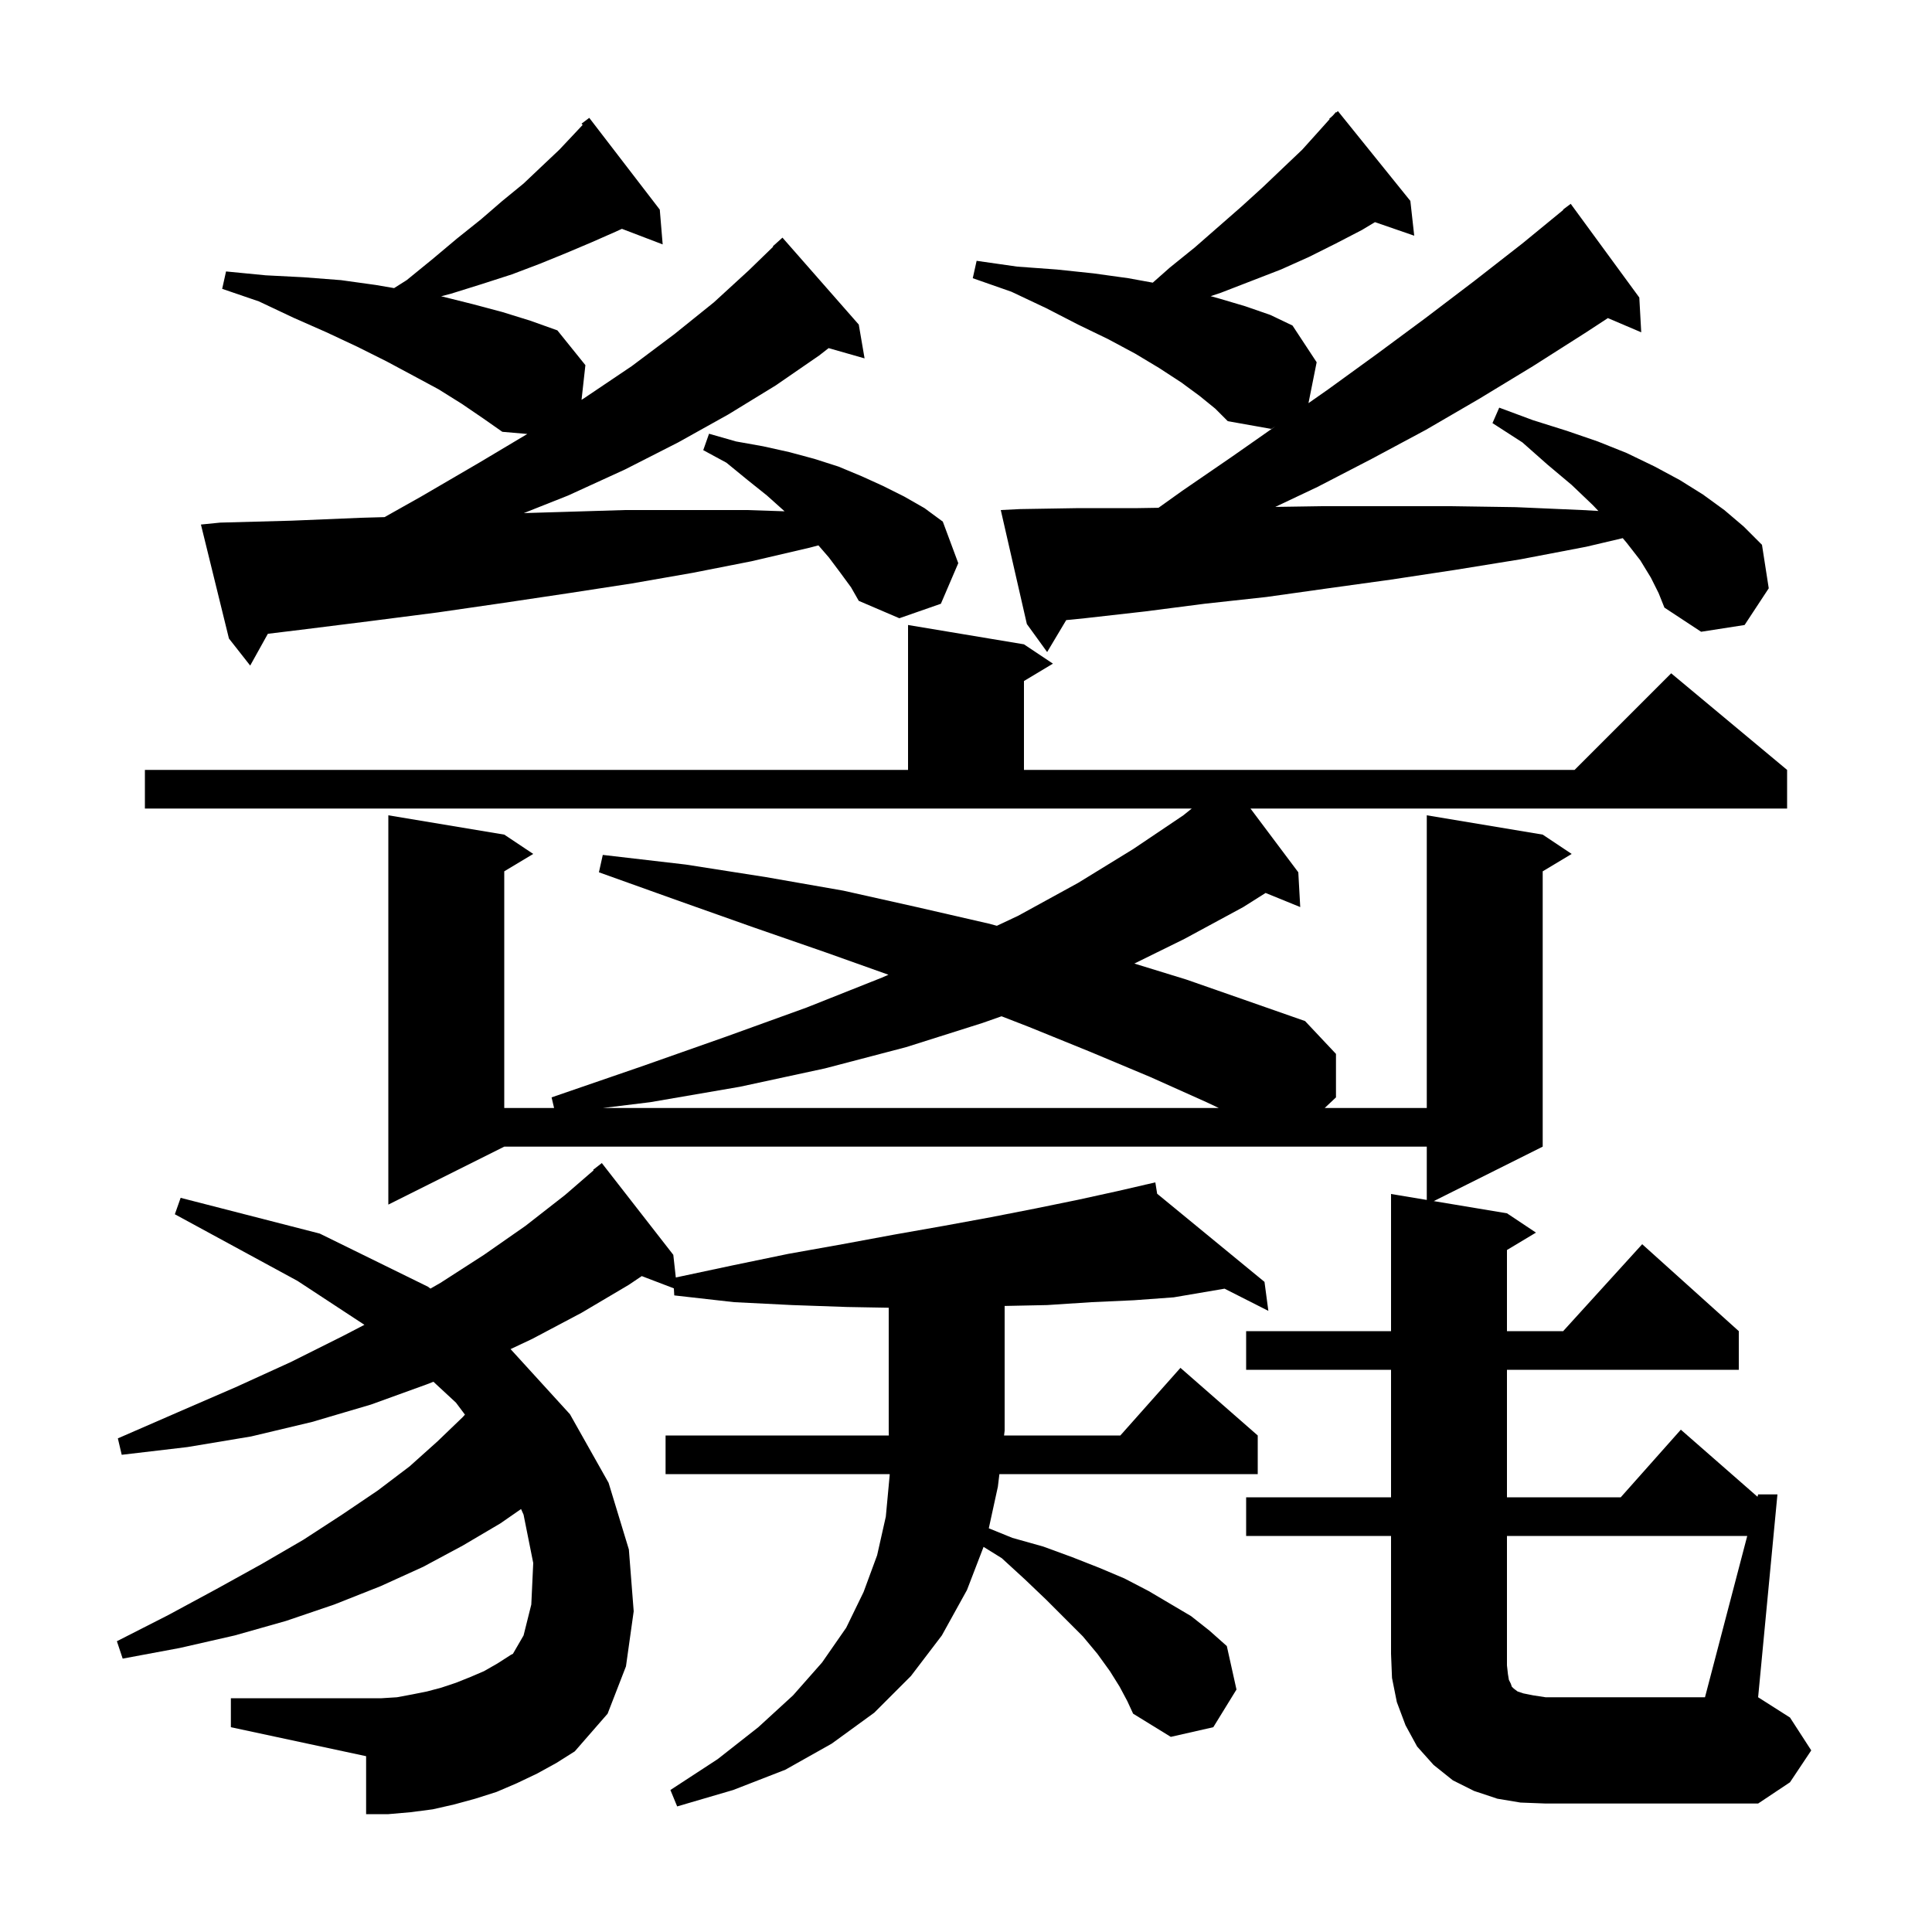 <svg xmlns="http://www.w3.org/2000/svg" xmlns:xlink="http://www.w3.org/1999/xlink" version="1.1" baseProfile="full" viewBox="0 0 200 200" width="200" height="200"><g fill="currentColor"><path d="M 115.9 174.6 L 114.9 173.0 L 113.6 171.2 L 112.1 169.4 L 108.3 165.6 L 106.1 163.5 L 103.7 161.3 L 101.818 160.132 L 100.1 164.6 L 97.5 169.3 L 94.3 173.5 L 90.5 177.3 L 86.1 180.5 L 81.3 183.2 L 75.9 185.3 L 70.1 187.0 L 69.4 185.3 L 74.3 182.1 L 78.5 178.8 L 82.1 175.5 L 85.1 172.1 L 87.6 168.5 L 89.4 164.8 L 90.8 161.0 L 91.7 157.0 L 92.1 152.7 L 92.098 152.6 L 68.9 152.6 L 68.9 148.6 L 92.011 148.6 L 92.0 148.1 L 92.0 135.377 L 87.7 135.3 L 82.0 135.1 L 76.0 134.8 L 69.8 134.1 L 69.759 133.37 L 66.435 132.101 L 65.1 133.0 L 60.2 135.9 L 55.1 138.6 L 52.854 139.659 L 59.0 146.4 L 63.0 153.5 L 65.1 160.4 L 65.6 166.8 L 64.8 172.5 L 62.9 177.4 L 59.5 181.3 L 57.6 182.5 L 55.6 183.6 L 53.5 184.6 L 51.4 185.5 L 49.2 186.2 L 47.0 186.8 L 44.8 187.3 L 42.5 187.6 L 40.2 187.8 L 37.9 187.8 L 37.9 181.8 L 23.9 178.8 L 23.9 175.8 L 39.5 175.8 L 41.1 175.7 L 42.7 175.4 L 44.2 175.1 L 45.7 174.7 L 47.2 174.2 L 48.7 173.6 L 50.1 173.0 L 51.5 172.2 L 52.9 171.3 L 53.1 171.2 L 54.2 169.3 L 55.0 166.1 L 55.2 161.8 L 54.2 156.8 L 53.939 156.215 L 51.8 157.7 L 47.9 160.0 L 43.8 162.2 L 39.4 164.2 L 34.6 166.1 L 29.6 167.8 L 24.3 169.3 L 18.6 170.6 L 12.7 171.7 L 12.1 169.9 L 17.4 167.2 L 22.4 164.5 L 27.1 161.9 L 31.4 159.4 L 35.4 156.8 L 39.1 154.3 L 42.4 151.8 L 45.3 149.2 L 47.9 146.7 L 48.13 146.44 L 47.2 145.2 L 44.867 143.038 L 44.2 143.3 L 38.4 145.4 L 32.3 147.2 L 26.0 148.7 L 19.4 149.8 L 12.6 150.6 L 12.2 148.9 L 18.4 146.2 L 24.4 143.6 L 30.1 141.0 L 35.5 138.3 L 37.725 137.145 L 30.8 132.6 L 18.1 125.7 L 18.7 124.0 L 33.1 127.7 L 44.3 133.2 L 44.559 133.395 L 45.6 132.8 L 50.1 129.9 L 54.4 126.9 L 58.5 123.7 L 61.448 121.151 L 61.4 121.1 L 62.3 120.4 L 69.7 129.9 L 69.96 132.244 L 75.8 131.0 L 81.6 129.8 L 87.2 128.8 L 92.6 127.8 L 97.7 126.9 L 102.6 126.0 L 107.2 125.1 L 111.6 124.2 L 115.7 123.3 L 118.607 122.629 L 118.6 122.6 L 118.629 122.624 L 119.6 122.4 L 119.788 123.575 L 130.9 132.7 L 131.3 135.7 L 126.767 133.403 L 121.5 134.3 L 117.4 134.6 L 113.0 134.8 L 108.4 135.1 L 104.0 135.192 L 104.0 148.1 L 103.94 148.6 L 115.978 148.6 L 122.2 141.6 L 130.2 148.6 L 130.2 152.6 L 103.457 152.6 L 103.3 153.9 L 102.36 158.209 L 104.8 159.2 L 108.0 160.1 L 111.0 161.2 L 113.8 162.3 L 116.4 163.4 L 118.9 164.7 L 123.3 167.3 L 125.2 168.8 L 127.0 170.4 L 128.0 174.9 L 125.6 178.8 L 121.2 179.8 L 117.3 177.4 L 116.7 176.1 Z M 180.874 159.0 L 156.0 159.0 L 156.0 172.4 L 156.1 173.3 L 156.2 173.9 L 156.4 174.3 L 156.5 174.6 L 156.7 174.8 L 157.1 175.1 L 157.7 175.3 L 158.7 175.5 L 160.0 175.7 L 176.5 175.7 Z M 101.7 105.9 L 93.8 108.4 L 85.4 110.6 L 76.6 112.5 L 67.3 114.1 L 62.4 114.7 L 126.169 114.7 L 124.9 114.1 L 119.1 111.5 L 112.9 108.9 L 106.5 106.3 L 103.678 105.205 Z M 87.0 59.3 L 85.8 57.7 L 84.723 56.457 L 83.8 56.7 L 77.8 58.1 L 71.7 59.3 L 65.4 60.4 L 58.9 61.4 L 52.2 62.4 L 45.3 63.4 L 38.3 64.3 L 31.1 65.2 L 27.728 65.61 L 25.9 68.9 L 23.7 66.1 L 20.8 54.3 L 22.8 54.1 L 30.2 53.9 L 37.4 53.6 L 39.81 53.532 L 43.6 51.4 L 49.6 47.9 L 54.587 44.925 L 52.0 44.7 L 50.0 43.3 L 47.8 41.8 L 45.4 40.3 L 42.8 38.9 L 40.0 37.4 L 37.0 35.9 L 33.8 34.4 L 30.4 32.9 L 26.8 31.2 L 23.0 29.9 L 23.4 28.1 L 27.5 28.5 L 31.4 28.7 L 35.3 29.0 L 38.9 29.5 L 40.797 29.825 L 42.1 29.0 L 44.8 26.8 L 47.3 24.7 L 49.8 22.7 L 52.0 20.8 L 54.2 19.0 L 56.1 17.2 L 57.9 15.5 L 59.5 13.8 L 60.317 12.929 L 60.2 12.8 L 61.0 12.2 L 68.3 21.7 L 68.6 25.3 L 64.38 23.689 L 63.7 24.0 L 61.2 25.1 L 58.6 26.2 L 55.9 27.3 L 53.0 28.4 L 49.9 29.4 L 46.7 30.4 L 45.66 30.675 L 45.8 30.7 L 49.0 31.5 L 52.0 32.3 L 54.9 33.2 L 57.7 34.2 L 60.6 37.8 L 60.201 41.39 L 60.5 41.2 L 65.4 37.9 L 69.8 34.6 L 73.9 31.3 L 77.5 28.0 L 80.04 25.537 L 80.0 25.5 L 81.0 24.6 L 88.9 33.6 L 89.5 37.1 L 85.778 36.037 L 84.8 36.8 L 80.3 39.9 L 75.4 42.9 L 70.2 45.8 L 64.7 48.6 L 58.8 51.3 L 54.224 53.116 L 58.1 53.0 L 64.7 52.8 L 77.3 52.8 L 81.22 52.929 L 79.4 51.3 L 77.4 49.7 L 75.2 47.9 L 72.8 46.6 L 73.4 44.9 L 76.2 45.7 L 79.0 46.2 L 81.7 46.8 L 84.3 47.5 L 86.8 48.3 L 89.2 49.3 L 91.4 50.3 L 93.6 51.4 L 95.7 52.6 L 97.6 54.0 L 99.2 58.3 L 97.4 62.5 L 93.1 64.0 L 88.9 62.2 L 88.1 60.8 Z M 169.9 34.4 L 166.447 32.929 L 164.2 34.4 L 158.7 37.9 L 153.1 41.3 L 147.6 44.5 L 142.0 47.5 L 136.4 50.4 L 132.019 52.475 L 136.9 52.4 L 150.2 52.4 L 156.9 52.5 L 163.8 52.8 L 165.464 52.894 L 164.9 52.3 L 162.7 50.2 L 160.2 48.1 L 157.6 45.8 L 154.5 43.8 L 155.2 42.2 L 158.7 43.5 L 162.2 44.6 L 165.4 45.7 L 168.4 46.9 L 171.3 48.3 L 173.9 49.7 L 176.3 51.2 L 178.5 52.8 L 180.5 54.5 L 182.4 56.4 L 183.1 60.9 L 180.6 64.7 L 176.1 65.4 L 172.3 62.9 L 171.7 61.4 L 170.9 59.8 L 169.8 58.0 L 168.4 56.2 L 167.987 55.709 L 164.2 56.6 L 157.4 57.9 L 150.6 59.0 L 144.0 60.0 L 137.5 60.9 L 131.1 61.8 L 124.7 62.5 L 118.5 63.3 L 112.3 64.0 L 110.374 64.193 L 108.4 67.5 L 106.3 64.6 L 103.6 52.8 L 105.6 52.7 L 111.7 52.6 L 117.8 52.6 L 119.927 52.566 L 122.4 50.8 L 127.5 47.3 L 132.038 44.123 L 131.6 44.4 L 127.1 43.6 L 125.8 42.3 L 124.2 41.0 L 122.3 39.6 L 120.0 38.1 L 117.5 36.6 L 114.7 35.1 L 111.6 33.6 L 108.3 31.9 L 104.7 30.2 L 100.7 28.8 L 101.1 27.0 L 105.3 27.6 L 109.4 27.9 L 113.2 28.3 L 116.8 28.8 L 119.335 29.261 L 121.1 27.7 L 123.7 25.6 L 128.5 21.4 L 130.7 19.4 L 132.8 17.4 L 134.8 15.5 L 136.6 13.5 L 137.639 12.339 L 137.6 12.3 L 137.96 11.98 L 138.3 11.6 L 138.337 11.645 L 138.5 11.5 L 146.0 20.8 L 146.4 24.4 L 142.338 22.997 L 141.0 23.8 L 138.3 25.2 L 135.5 26.6 L 132.6 27.9 L 126.4 30.3 L 125.325 30.658 L 126.2 30.9 L 128.9 31.7 L 131.5 32.6 L 133.8 33.7 L 136.3 37.5 L 135.453 41.733 L 137.5 40.3 L 142.6 36.6 L 147.6 32.9 L 152.6 29.1 L 157.6 25.2 L 161.828 21.733 L 161.8 21.7 L 162.6 21.1 L 169.7 30.8 Z M 15.0 79.7 L 94.0 79.7 L 94.0 64.7 L 106.0 66.7 L 109.0 68.7 L 106.0 70.5 L 106.0 79.7 L 163.0 79.7 L 173.0 69.7 L 185.0 79.7 L 185.0 83.7 L 129.45 83.7 L 134.4 90.3 L 134.6 93.9 L 131.014 92.439 L 128.7 93.9 L 122.6 97.2 L 117.427 99.747 L 122.8 101.4 L 129.1 103.6 L 135.1 105.7 L 138.3 109.1 L 138.3 113.6 L 137.131 114.7 L 147.7 114.7 L 147.7 84.4 L 159.7 86.4 L 162.7 88.4 L 159.7 90.2 L 159.7 118.7 L 148.425 124.338 L 156.0 125.6 L 159.0 127.6 L 156.0 129.4 L 156.0 137.8 L 161.818 137.8 L 170.0 128.8 L 180.0 137.8 L 180.0 141.8 L 156.0 141.8 L 156.0 155.0 L 167.778 155.0 L 174.0 148.0 L 181.936 154.944 L 182.0 154.7 L 184.0 154.7 L 182.0 175.7 L 185.3 177.8 L 187.5 181.2 L 185.3 184.5 L 182.0 186.7 L 160.0 186.7 L 157.4 186.6 L 155.0 186.2 L 152.6 185.4 L 150.4 184.3 L 148.4 182.7 L 146.7 180.8 L 145.5 178.6 L 144.6 176.2 L 144.1 173.7 L 144.0 171.2 L 144.0 159.0 L 129.0 159.0 L 129.0 155.0 L 144.0 155.0 L 144.0 141.8 L 129.0 141.8 L 129.0 137.8 L 144.0 137.8 L 144.0 123.6 L 147.7 124.217 L 147.7 118.7 L 52.2 118.7 L 40.2 124.7 L 40.2 84.4 L 52.2 86.4 L 55.2 88.4 L 52.2 90.2 L 52.2 114.7 L 57.359 114.7 L 57.1 113.6 L 66.4 110.4 L 75.2 107.3 L 83.5 104.3 L 91.3 101.2 L 91.972 100.905 L 85.5 98.6 L 78.0 96.0 L 70.1 93.2 L 62.0 90.3 L 62.4 88.5 L 71.0 89.5 L 79.3 90.8 L 87.3 92.2 L 94.9 93.9 L 102.3 95.6 L 103.197 95.837 L 105.4 94.8 L 111.6 91.4 L 117.3 87.9 L 122.5 84.4 L 123.37 83.7 L 15.0 83.7 Z "/></g></svg>